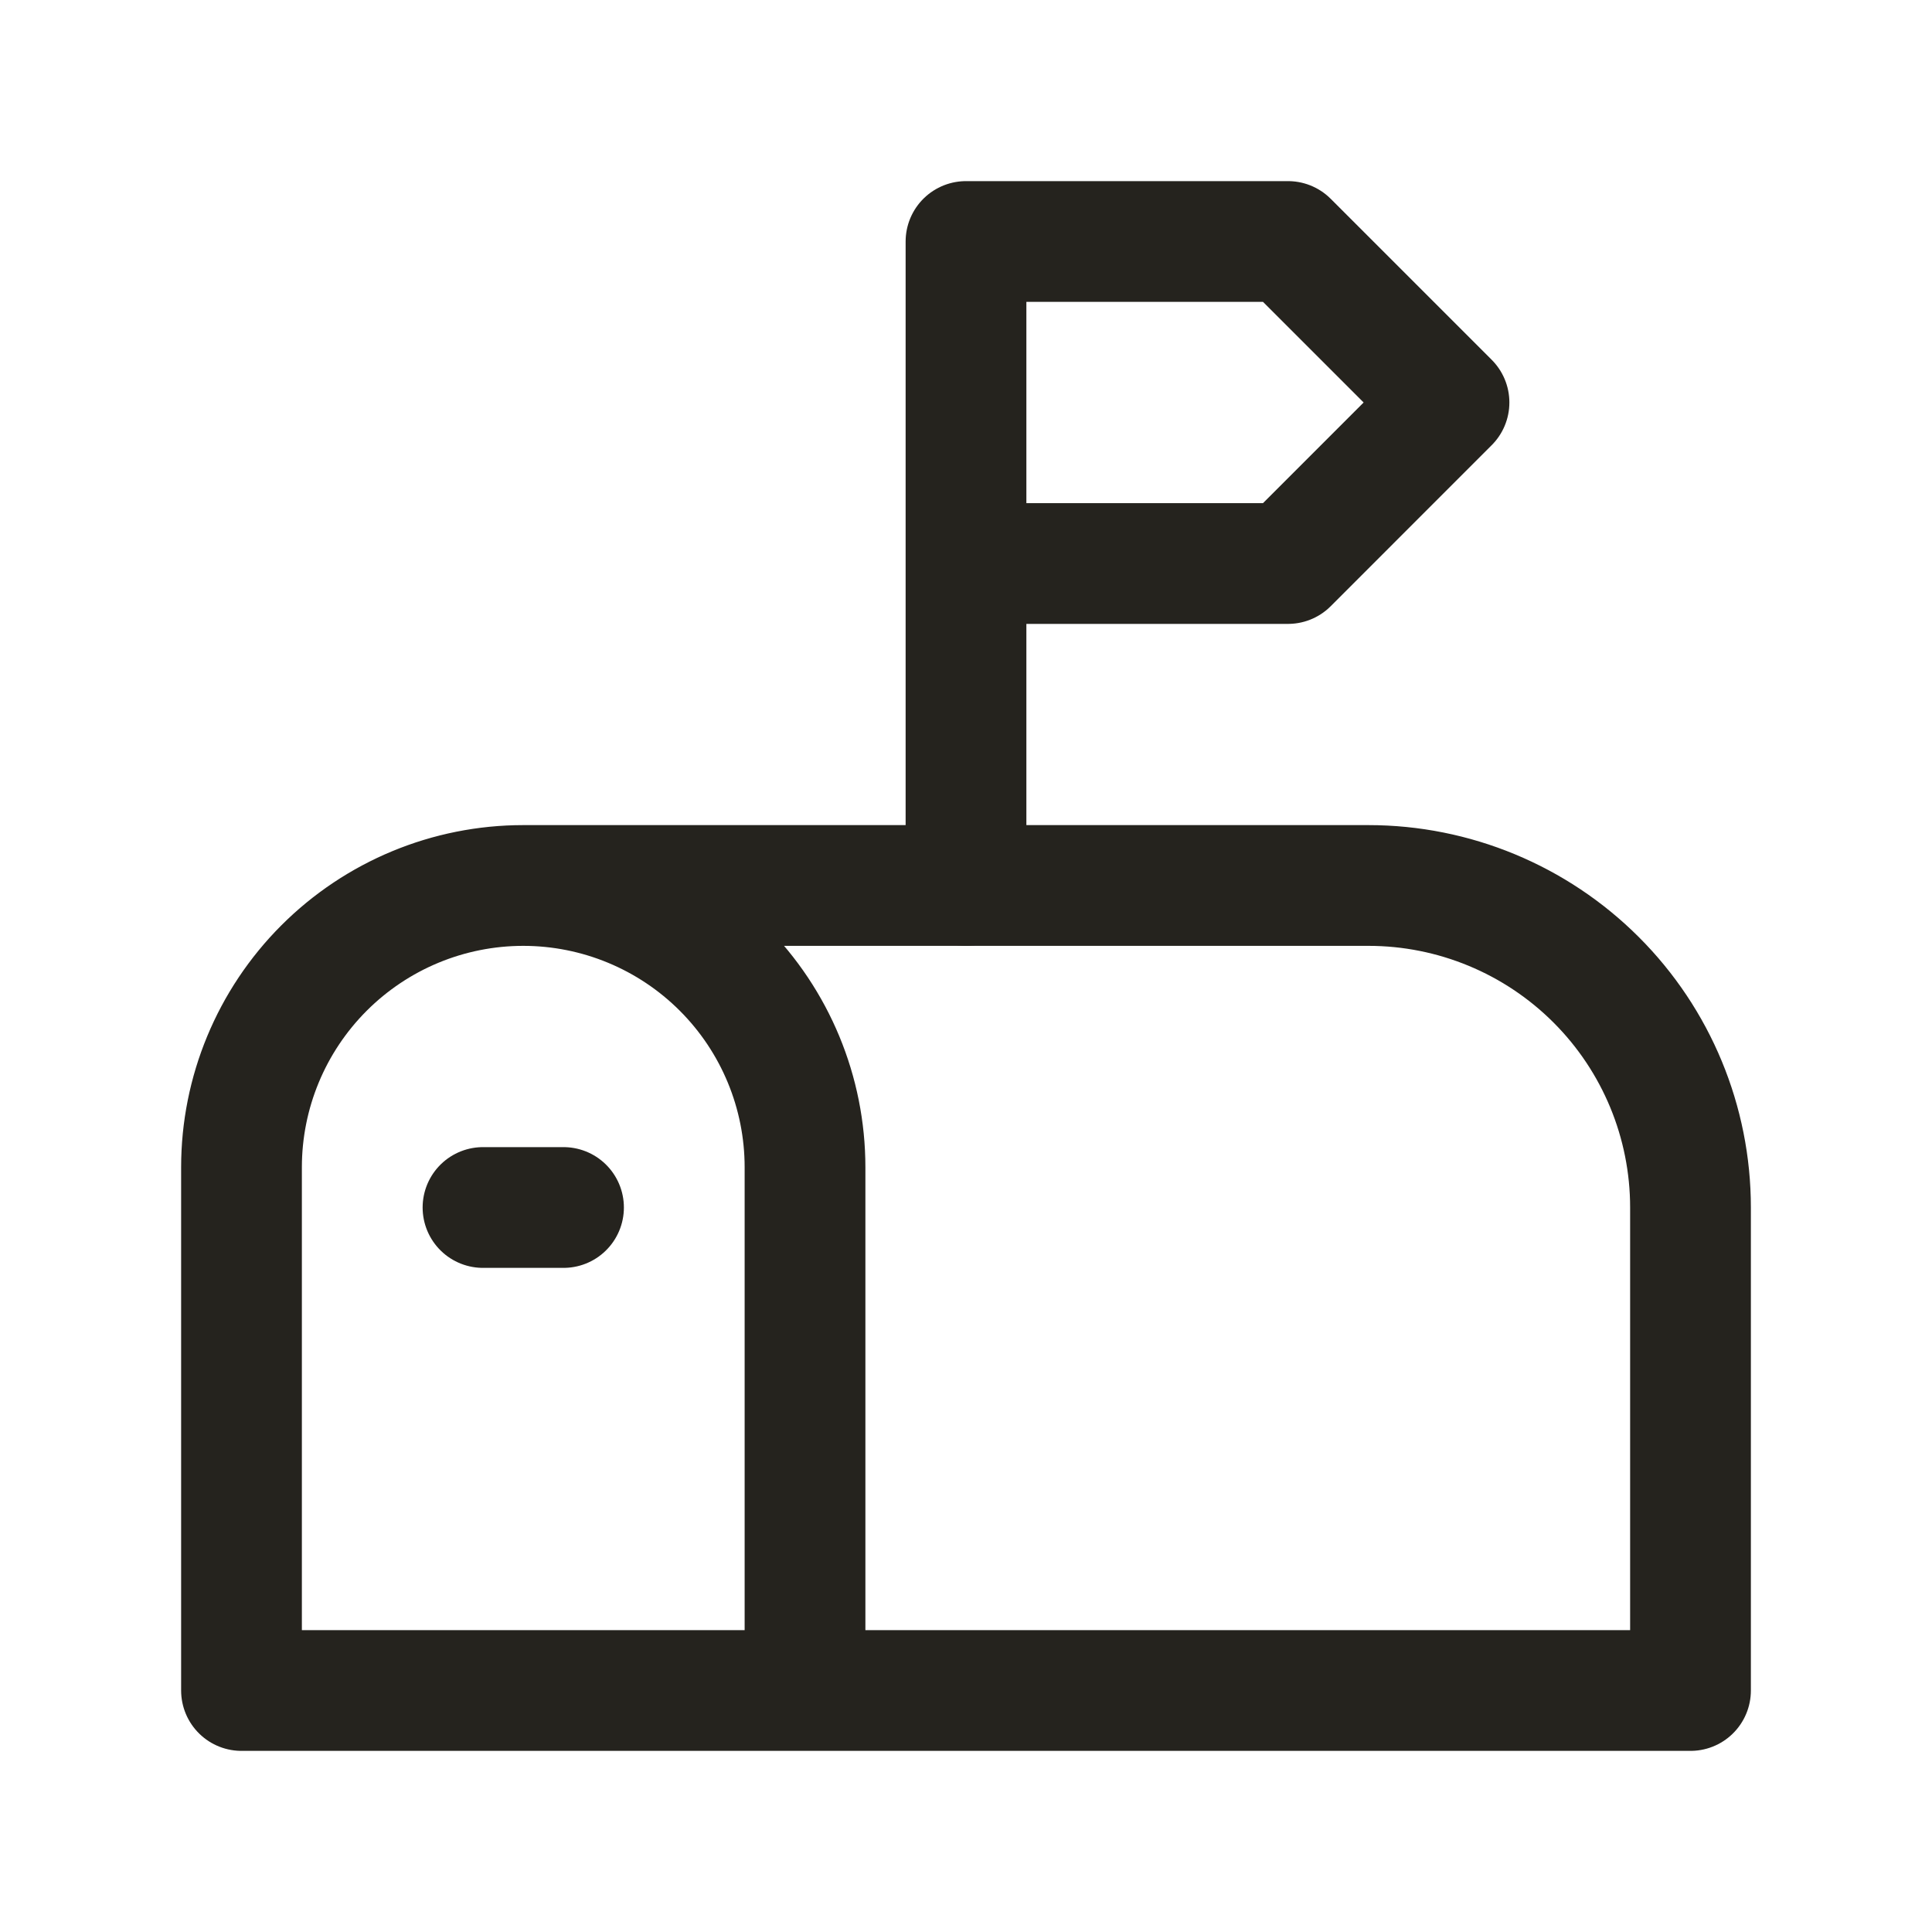 <svg width="40" height="40" viewBox="0 0 40 40" fill="none" xmlns="http://www.w3.org/2000/svg">
<path d="M16.667 35V24.167C16.667 22.619 16.052 21.136 14.958 20.042C13.864 18.948 12.38 18.333 10.833 18.333M10.833 18.333C9.286 18.333 7.803 18.948 6.709 20.042C5.615 21.136 5 22.619 5 24.167V35H35V25C35 23.232 34.298 21.536 33.047 20.286C31.797 19.036 30.101 18.333 28.333 18.333H10.833Z" stroke="#25231E" stroke-width="2.5" stroke-linecap="round" stroke-linejoin="round"/>
<path d="M20 18.333V5H26.667L30 8.333L26.667 11.667H20M10 25H11.667" stroke="#25231E" stroke-width="2.5" stroke-linecap="round" stroke-linejoin="round"/>
</svg>
